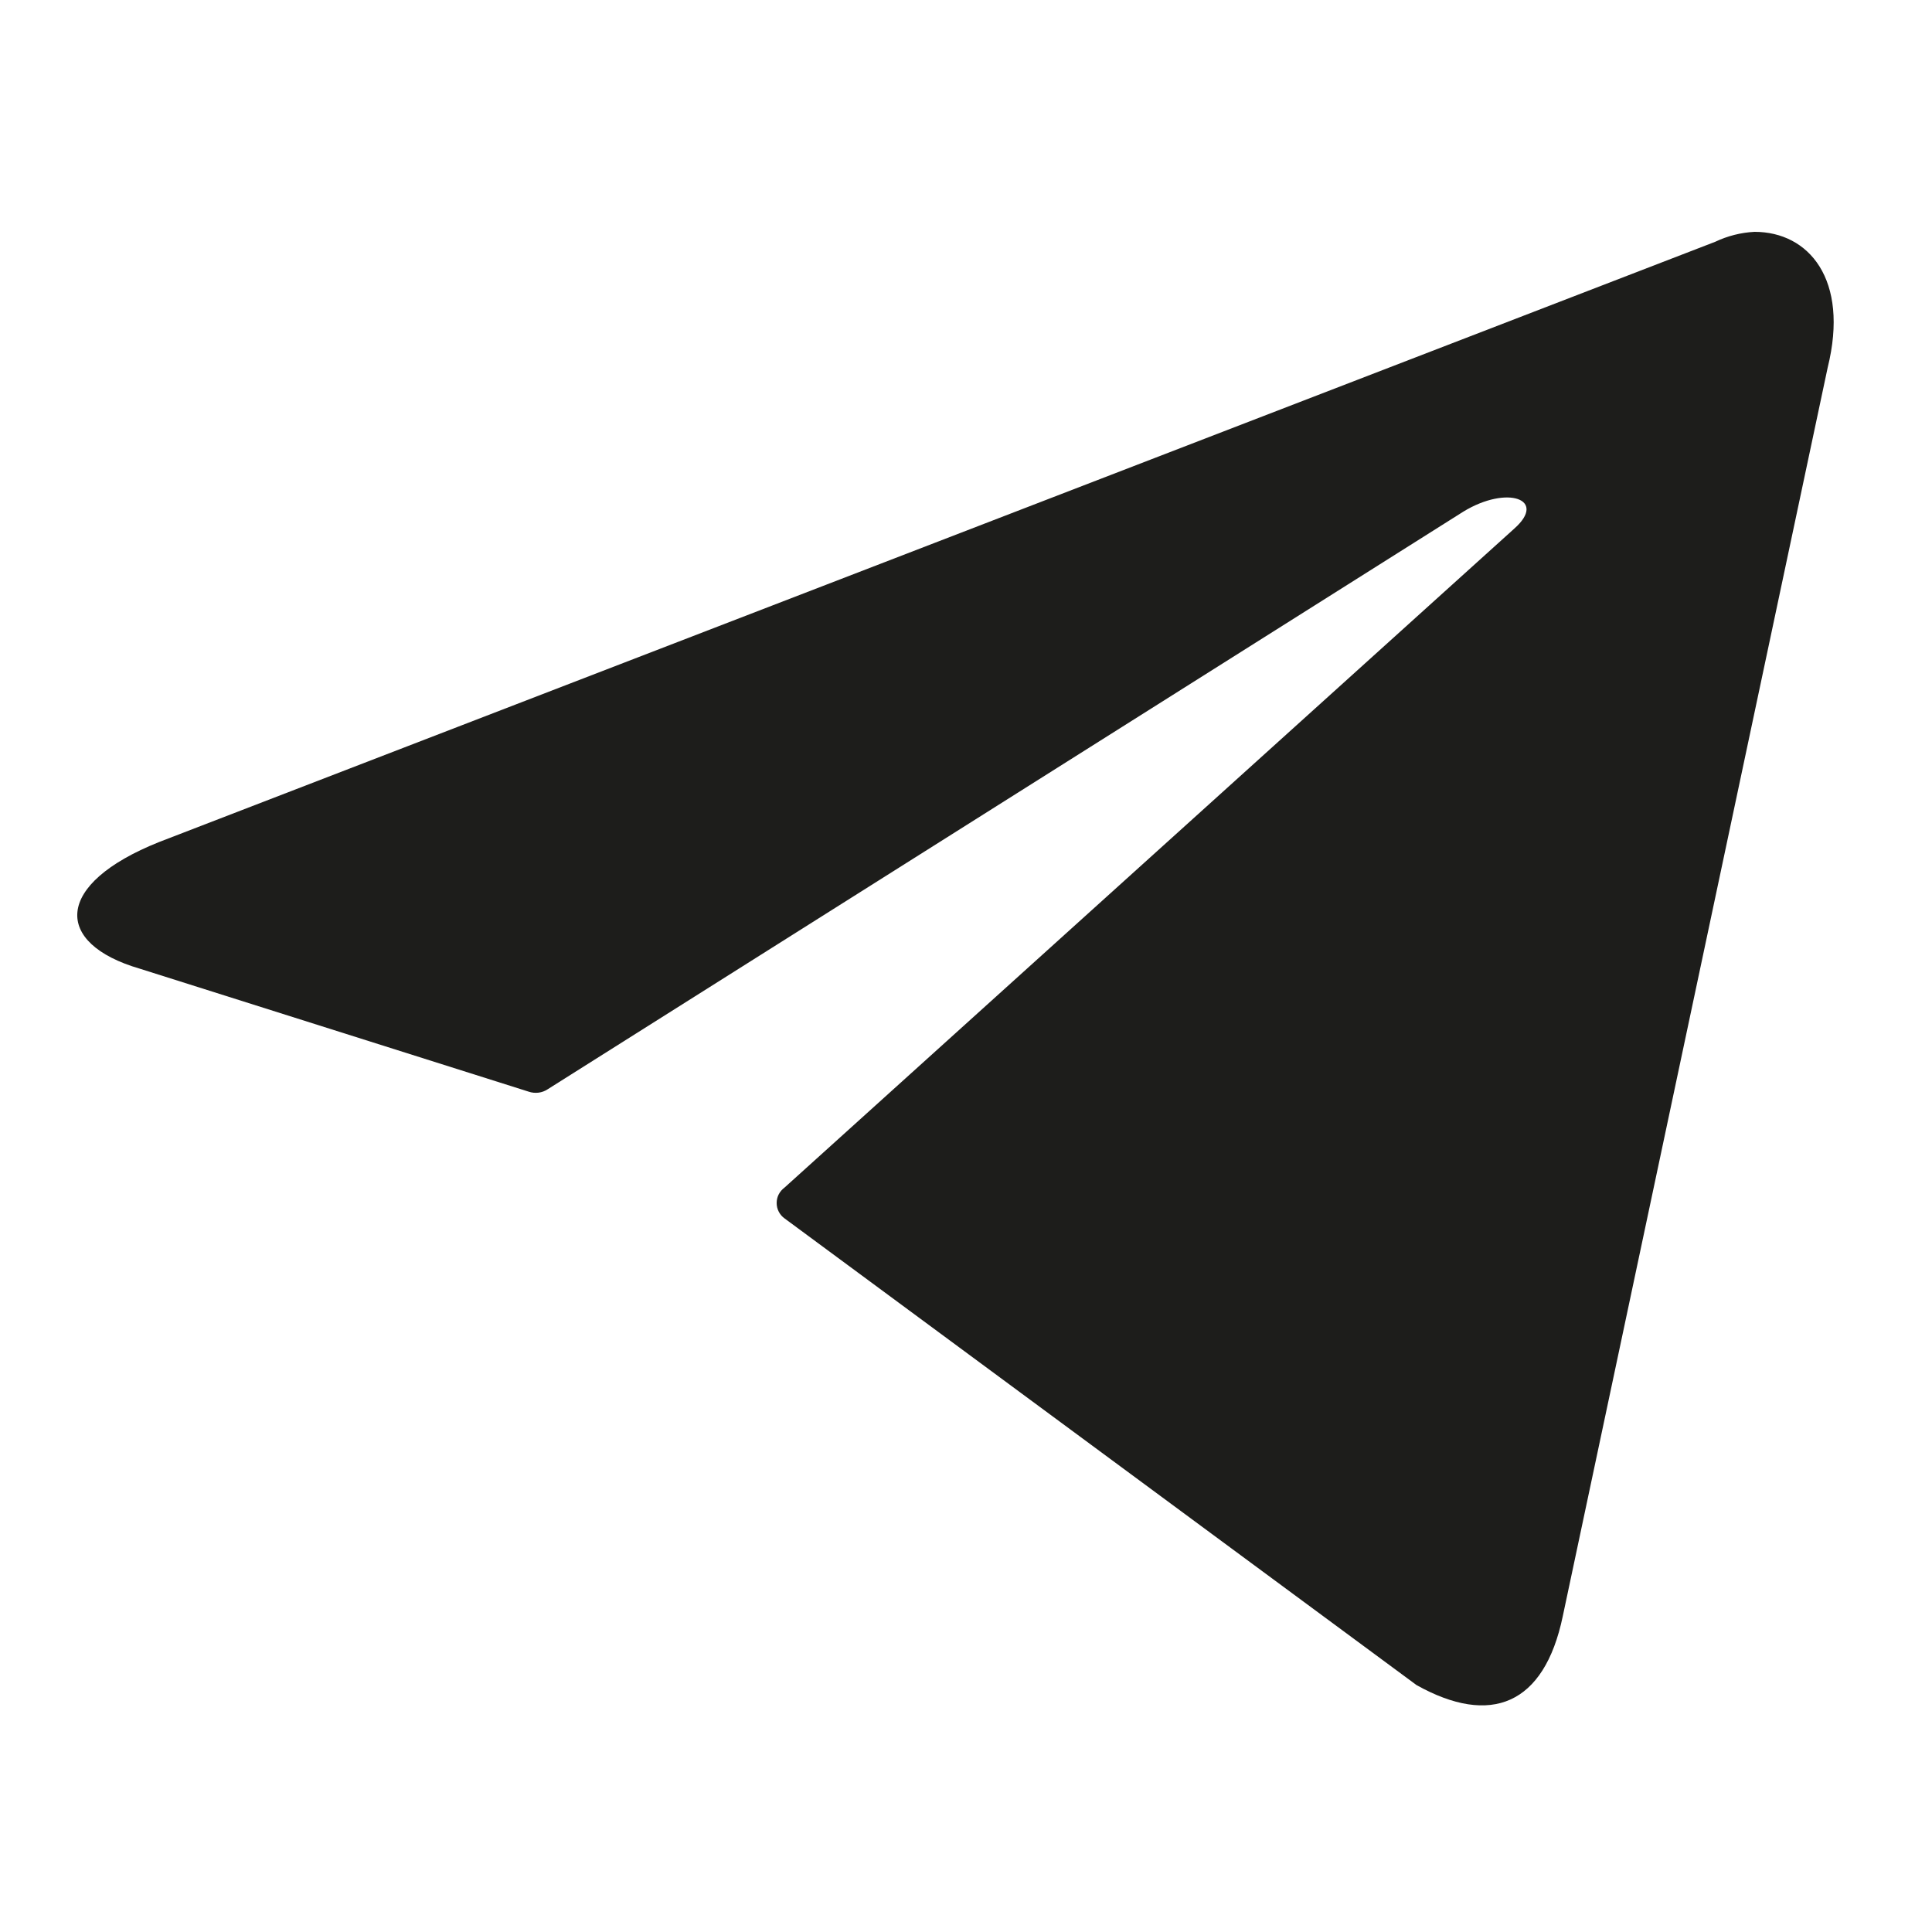 <?xml version="1.0" encoding="UTF-8"?> <svg xmlns="http://www.w3.org/2000/svg" width="25" height="25" viewBox="0 0 25 25" fill="none"><path d="M22.704 3C23.404 3 23.933 3.614 23.65 4.757L20.222 20.915C19.982 22.064 19.288 22.34 18.33 21.805L10.152 15.766C10.121 15.744 10.095 15.714 10.077 15.679C10.059 15.644 10.05 15.606 10.05 15.567C10.05 15.528 10.059 15.489 10.077 15.454C10.095 15.42 10.121 15.39 10.152 15.367L19.595 6.84C20.025 6.459 19.503 6.275 18.938 6.619L7.087 14.095C7.051 14.119 7.01 14.134 6.968 14.139C6.925 14.144 6.882 14.14 6.841 14.126L1.81 12.535C0.691 12.209 0.691 11.441 2.061 10.895L22.194 3.129C22.354 3.053 22.527 3.009 22.704 3Z" fill="#1D1D1B"></path></svg> 